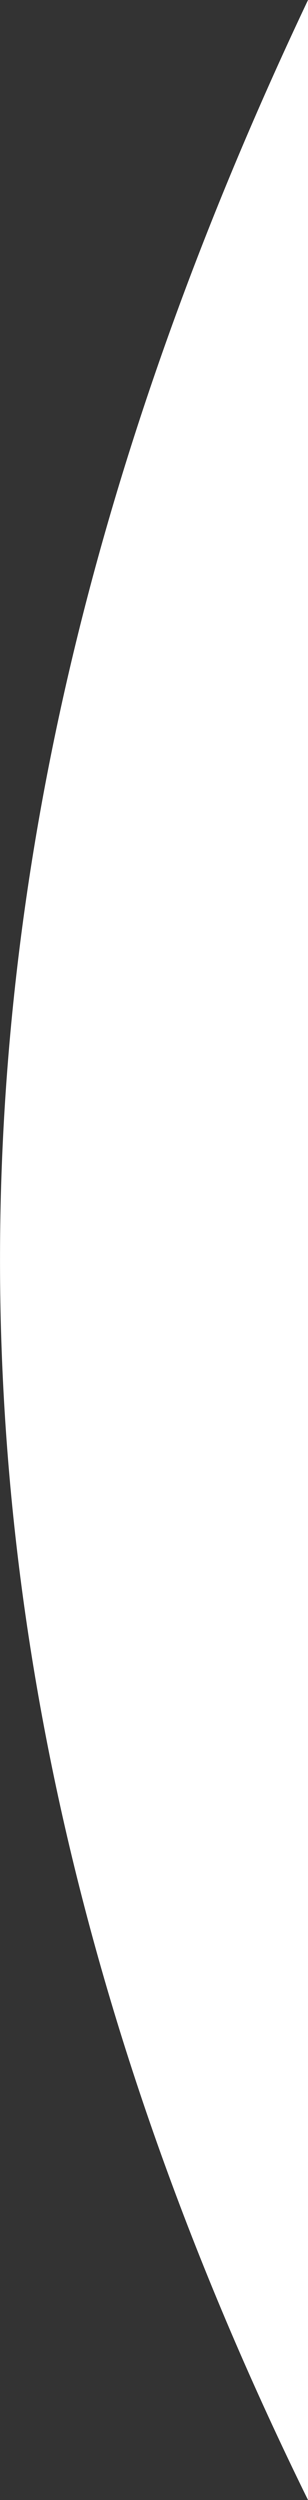 <?xml version="1.0" encoding="UTF-8"?>
<!-- Created with Inkscape (http://www.inkscape.org/) -->
<svg width="12.612mm" height="102.32mm" version="1.1" viewBox="0 0 12.612 102.32" xmlns="http://www.w3.org/2000/svg">
 <rect x="0" y="0" width="12.612" height="102.32" fill="#333333" stroke="none"/>
 <g transform="translate(12.932 -29.672)">
  <path d="m-0.319 29.672c-15.286 32.302-18.28 65.11 0 102.32z" fill="#fff" stroke-width=".123" style="-inkscape-stroke:none"/>
 </g>
</svg>
